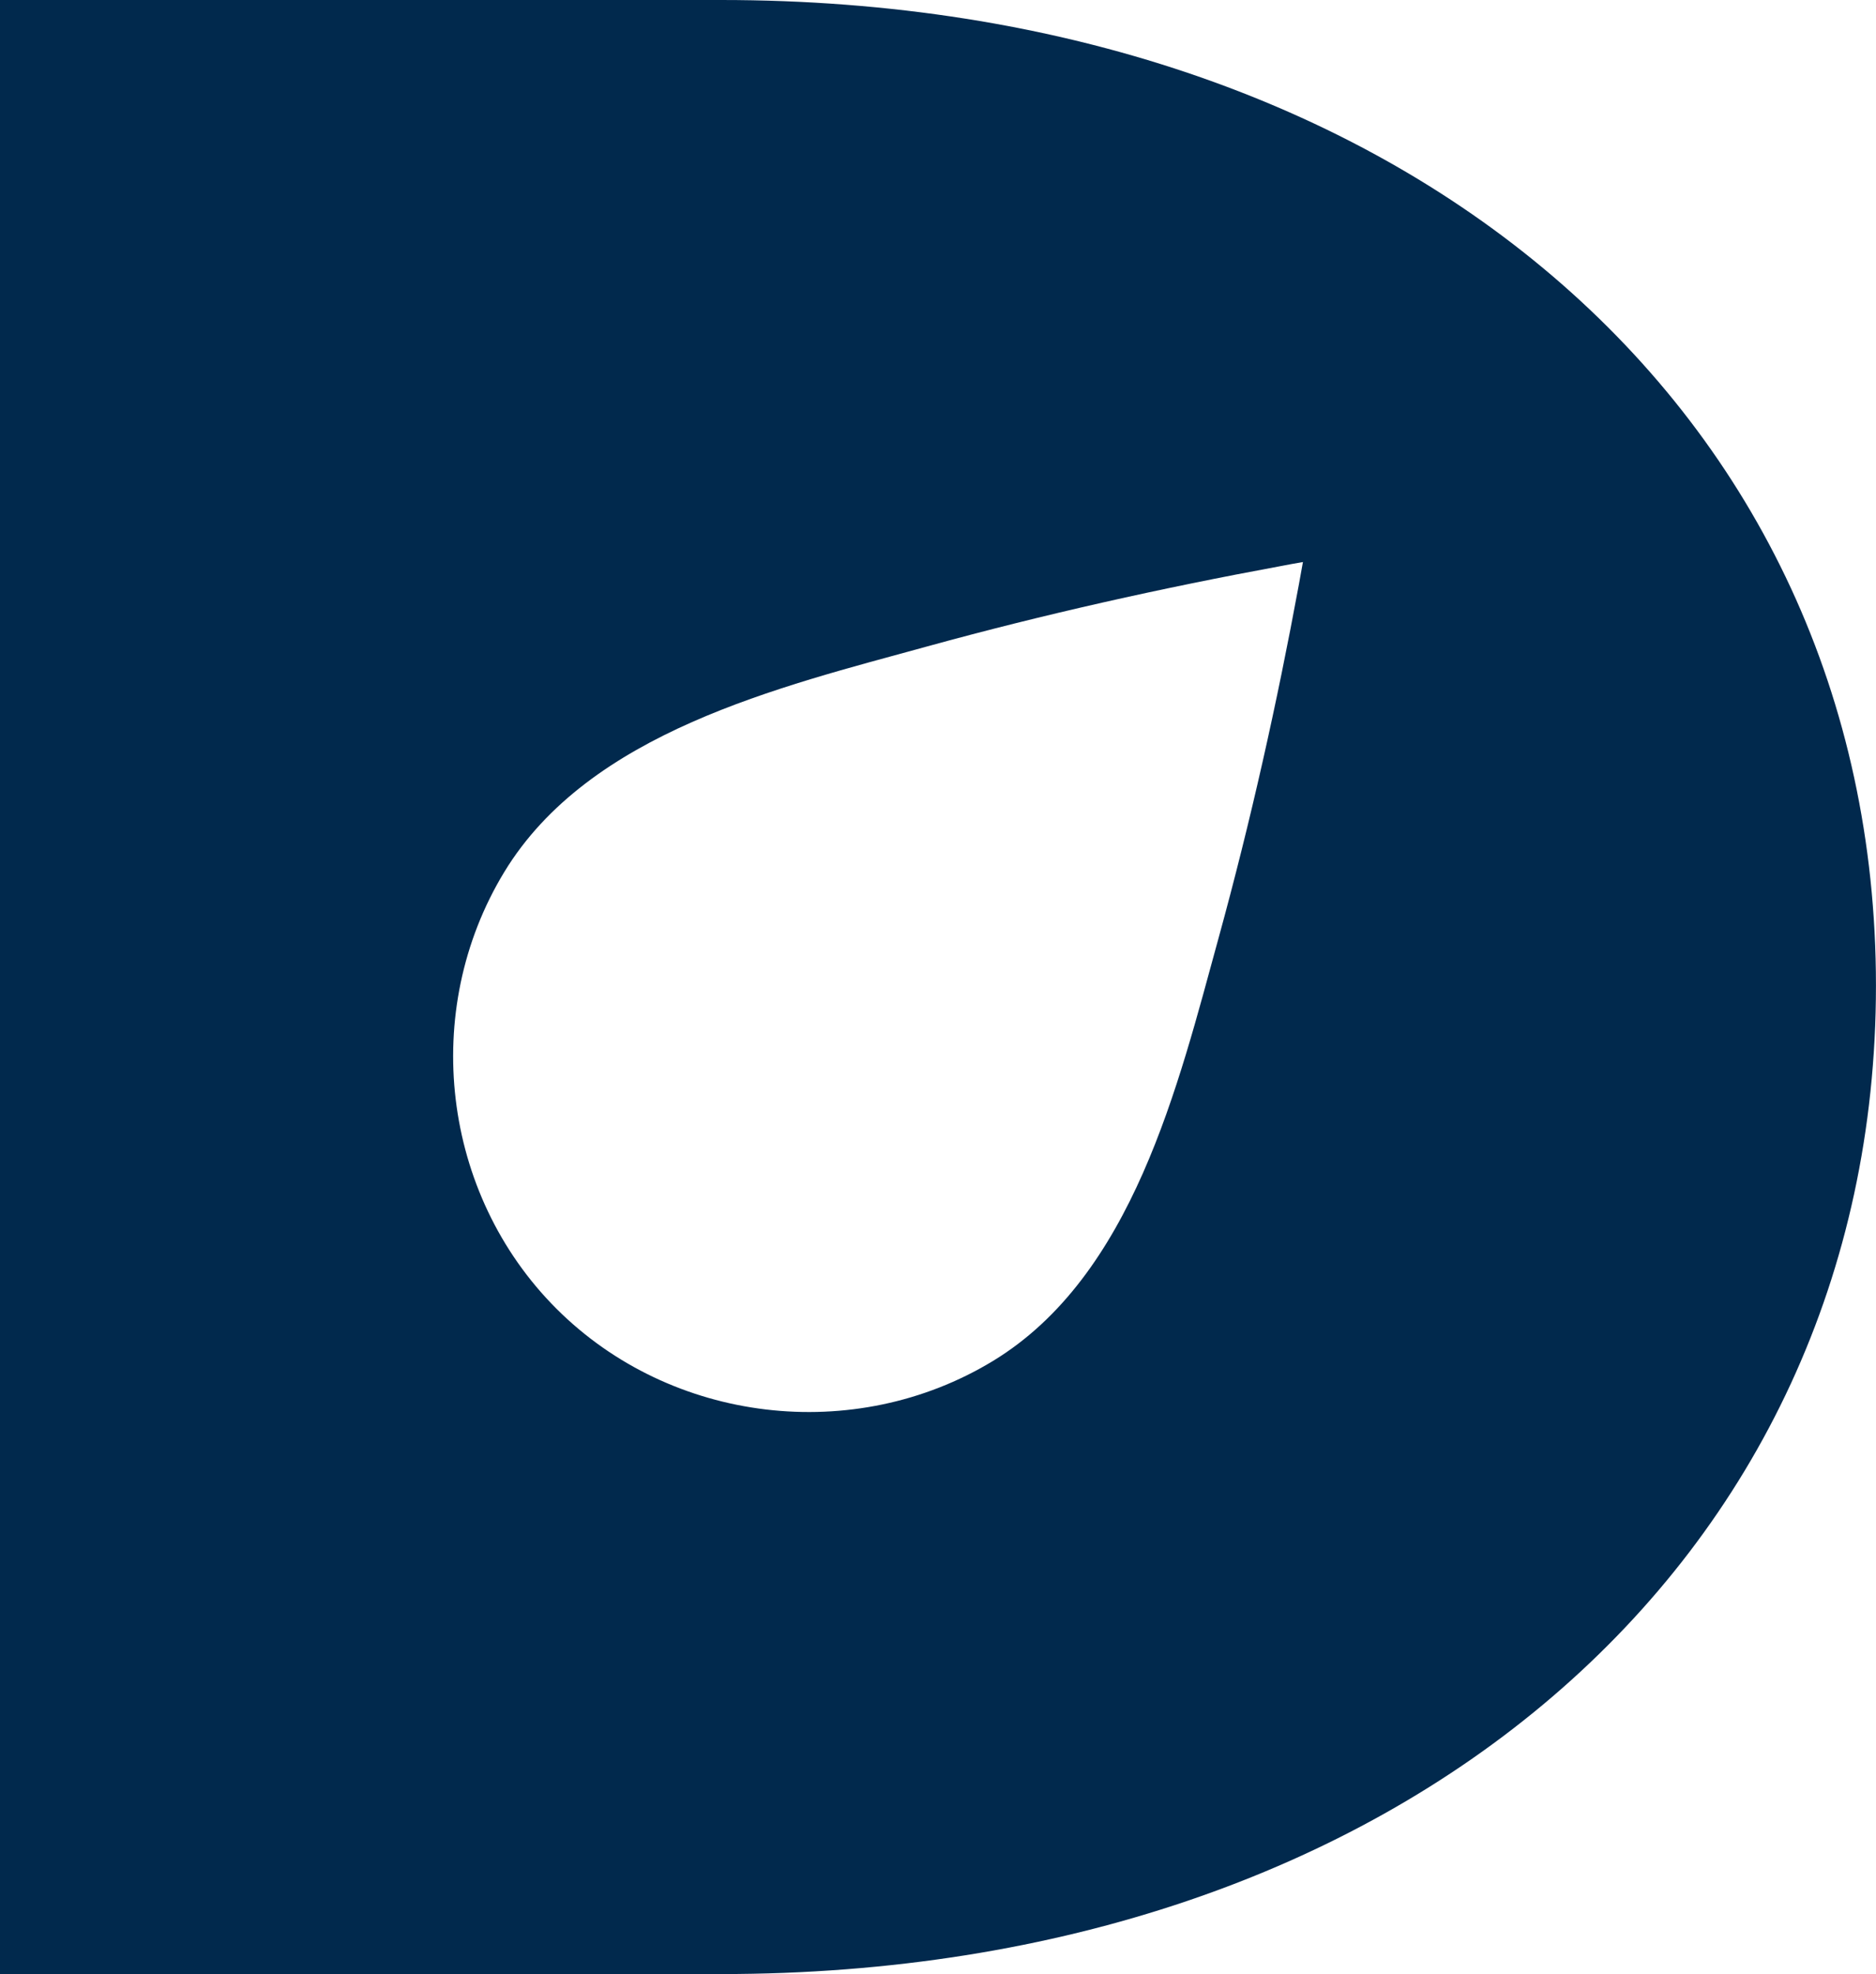 <svg viewBox="0 0 1216.69 1280" xmlns="http://www.w3.org/2000/svg" data-name="Layer 1" id="Layer_1"><defs><style>.cls-1{fill:#01294d;}</style></defs><path d="M467.66,0H0V1280H467.66c439.7,0,749-266.48,749-640.92S907.36,0,467.66,0ZM842.44,378.77c-14.2,77.07-31.32,153.76-52.08,229.28C764,704,734.68,827.32,644,882.46,554,937.07,435.32,923,360.87,848.57S272.42,655.42,327,565.5c55.09-90.74,178.46-120,274.41-146.37C677,398.32,753.6,381.25,830.67,367.05c4.77-.93,9.53-1.8,14.35-2.63C844.19,369.24,843.32,374,842.44,378.77Z" class="cls-1"></path></svg>